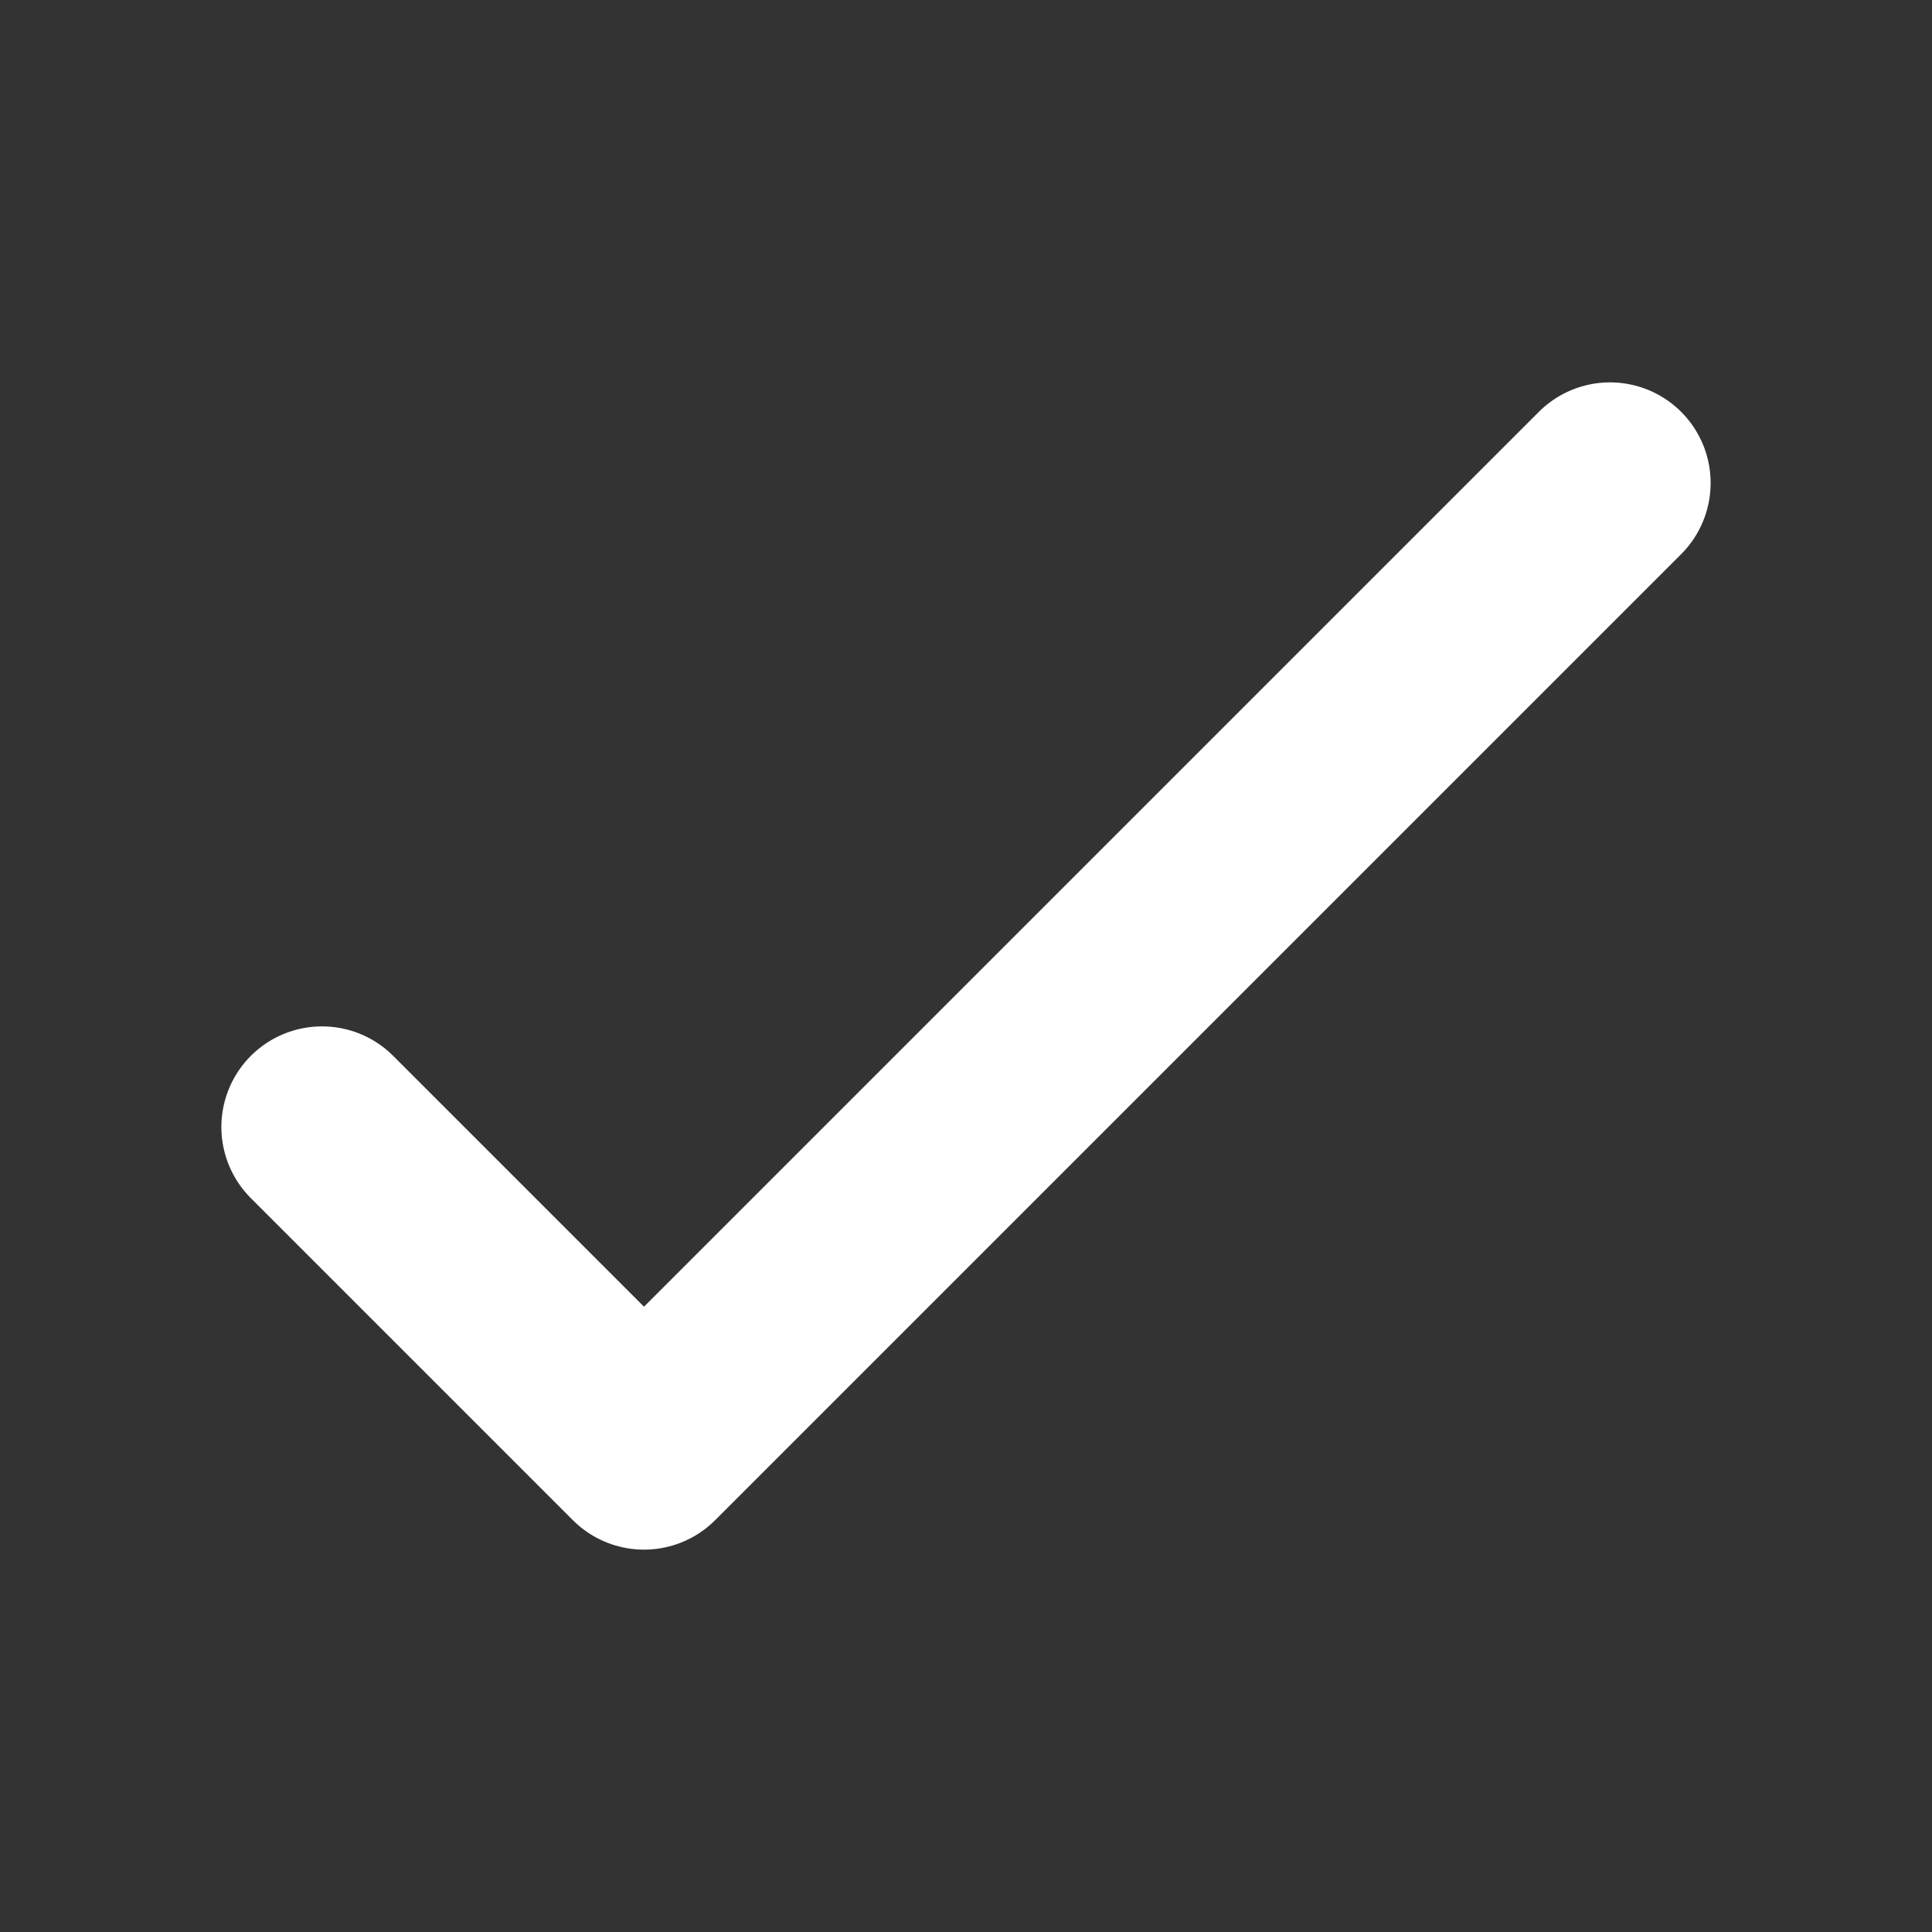 <svg width="24" height="24" viewBox="0 0 24 24" fill="none" xmlns="http://www.w3.org/2000/svg">
  <rect x="0" y="0" width="24" height="24" fill="#333333" stroke="none"/>
  <path d="M4 14l4 4 12-12" stroke="white" stroke-width="2.5" stroke-linecap="round" stroke-linejoin="round"/>
</svg>